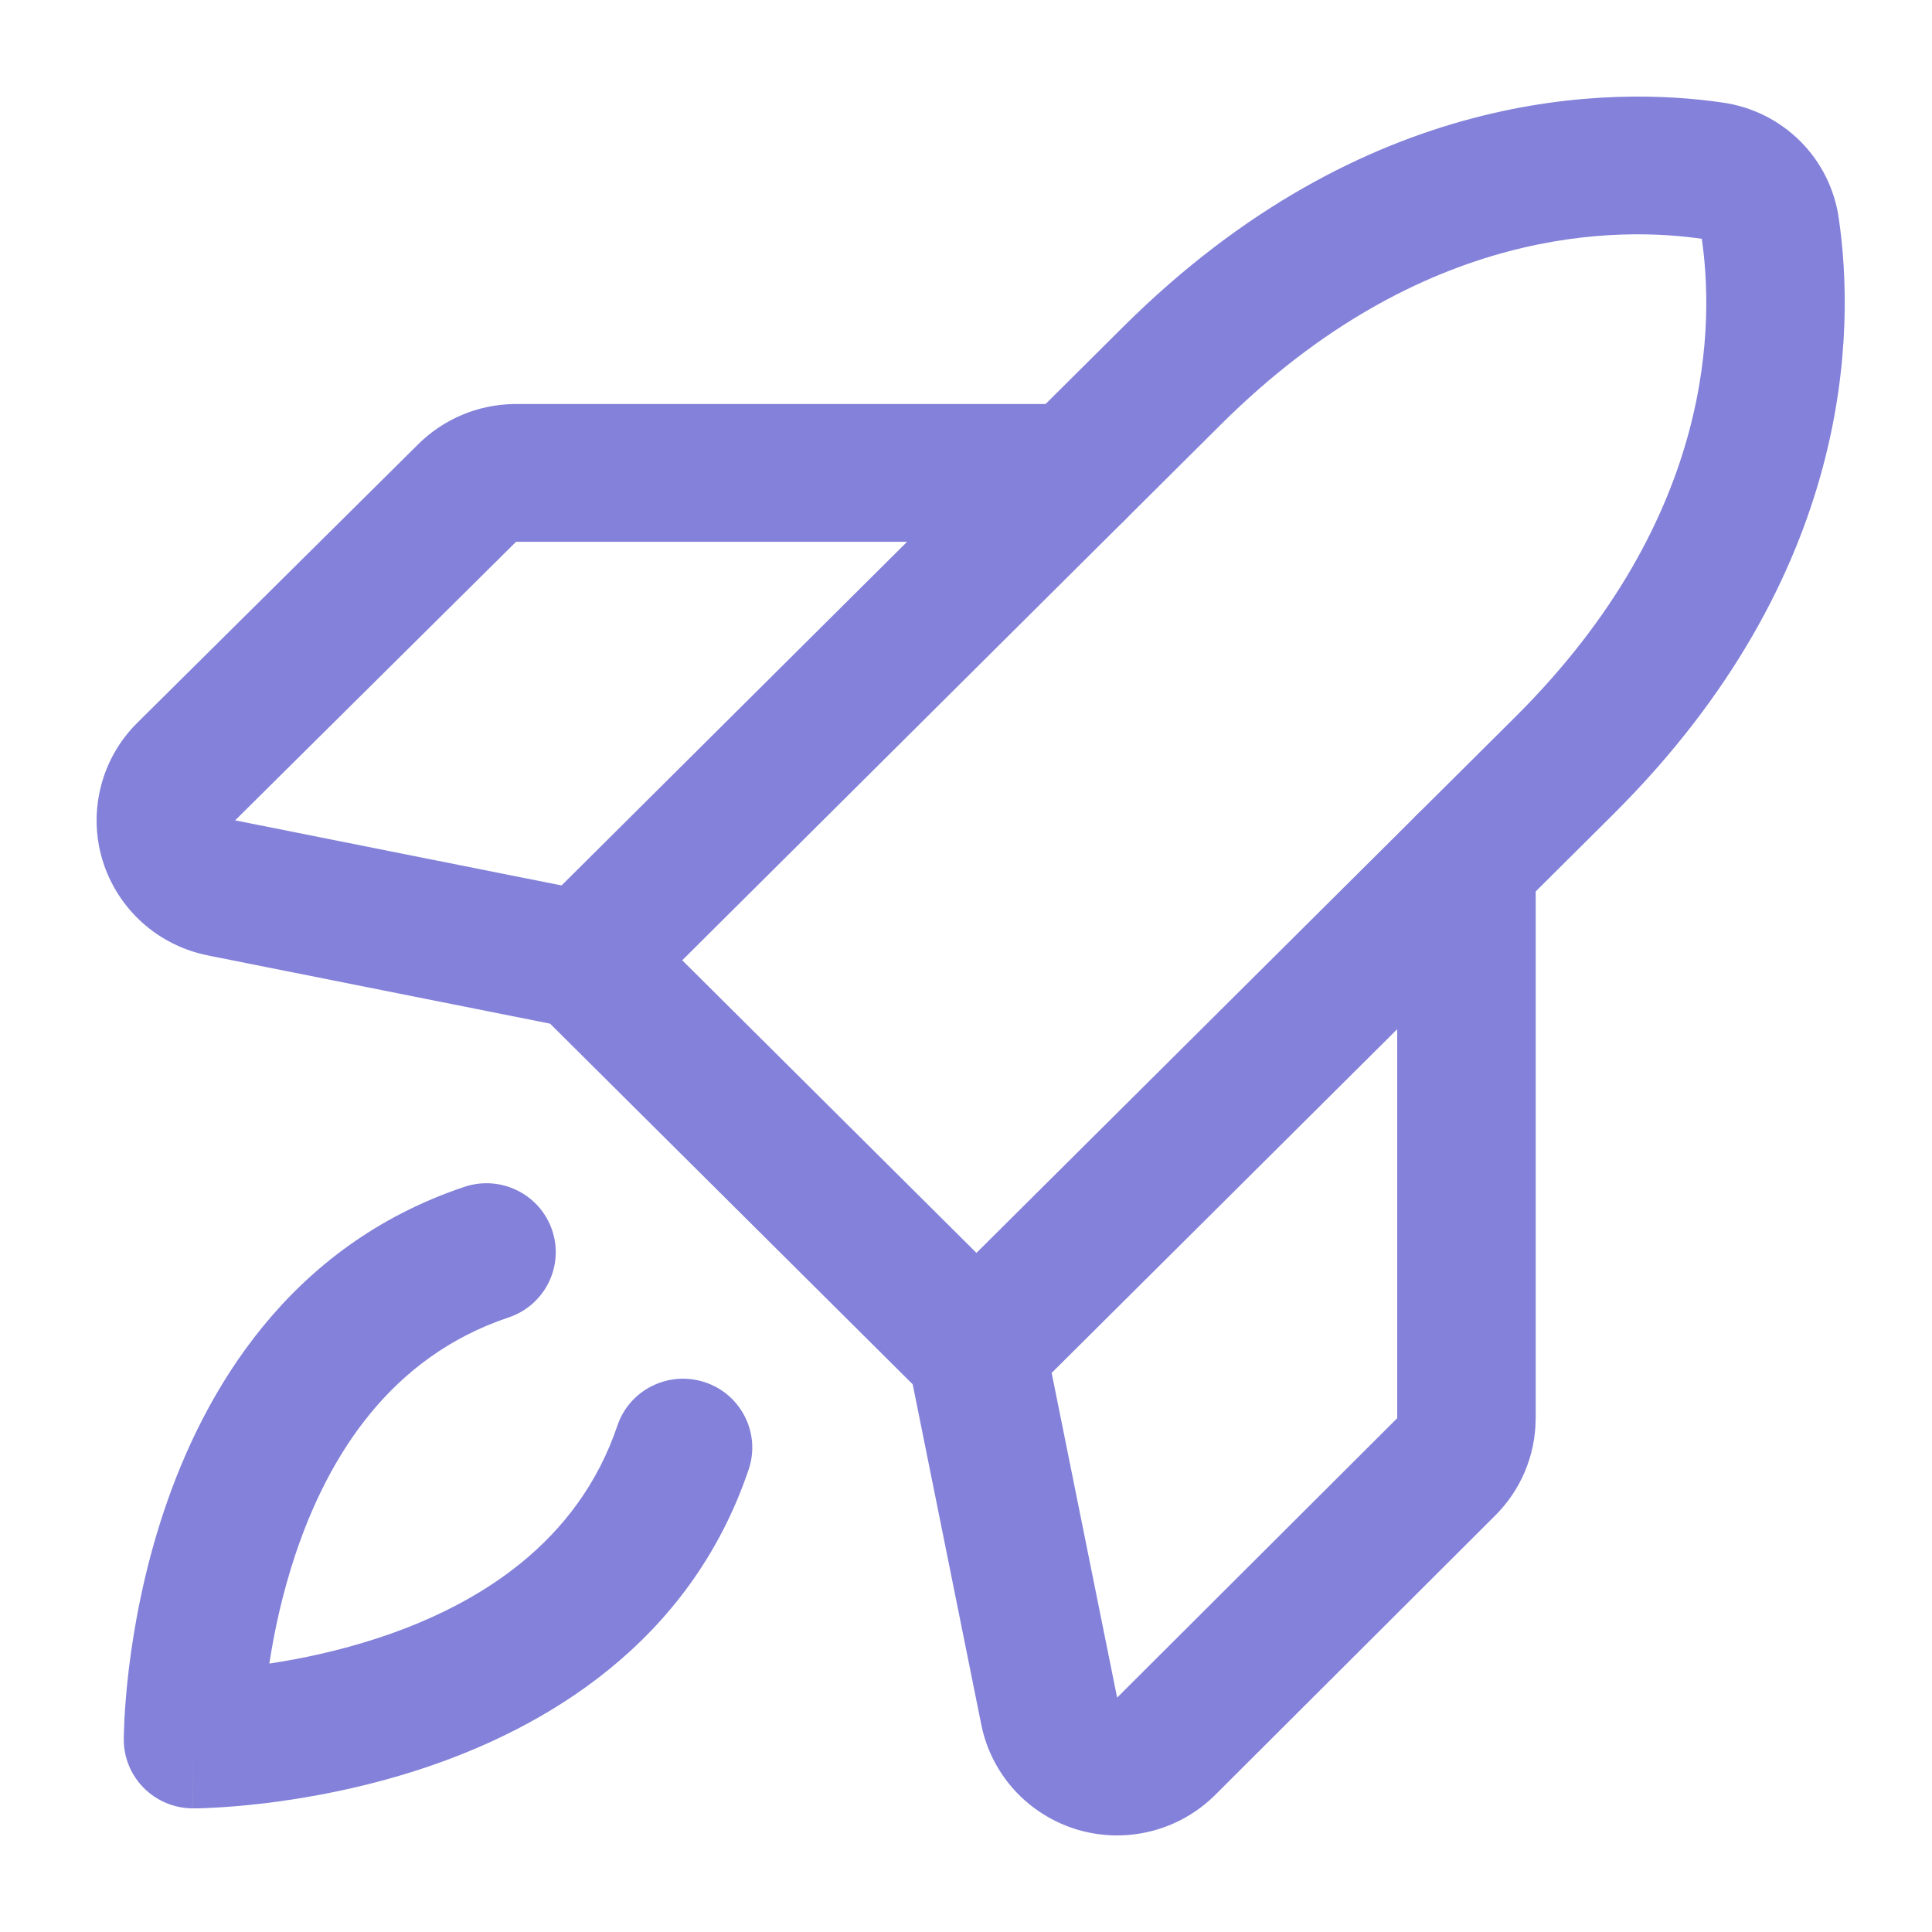 <svg width="32" height="32" viewBox="0 0 32 32" fill="none" xmlns="http://www.w3.org/2000/svg">
<path fill-rule="evenodd" clip-rule="evenodd" d="M9.145 20.376C9.347 20.973 9.024 21.62 8.424 21.821C6.479 22.471 5.446 24.095 4.893 25.746C4.674 26.401 4.541 27.032 4.461 27.554C4.986 27.475 5.621 27.343 6.28 27.125C7.939 26.575 9.572 25.547 10.226 23.613C10.427 23.016 11.078 22.695 11.678 22.895C12.279 23.096 12.602 23.743 12.4 24.34C11.419 27.241 8.994 28.631 7.004 29.29C6 29.622 5.059 29.787 4.372 29.869C4.027 29.91 3.742 29.931 3.539 29.941C3.438 29.947 3.357 29.95 3.299 29.951C3.27 29.952 3.247 29.952 3.23 29.952L3.209 29.952L3.202 29.952L3.199 29.952L3.198 29.952C3.198 29.952 3.197 29.952 3.197 28.811C2.05 28.811 2.05 28.811 2.05 28.811L2.05 28.809L2.05 28.807L2.05 28.8L2.05 28.779C2.051 28.762 2.051 28.739 2.052 28.71C2.053 28.653 2.056 28.572 2.061 28.471C2.072 28.27 2.093 27.986 2.134 27.643C2.217 26.96 2.382 26.024 2.717 25.025C3.379 23.046 4.776 20.634 7.692 19.658C8.293 19.457 8.943 19.779 9.145 20.376ZM3.197 28.811H2.05C2.05 29.442 2.564 29.952 3.197 29.952V28.811Z" fill="#8381D9"/>
<path fill-rule="evenodd" clip-rule="evenodd" d="M28.187 3.955C26.856 3.764 23.579 3.692 20.225 7.028L11.3 15.905L16.173 20.752L25.098 11.875C28.452 8.539 28.379 5.279 28.187 3.955ZM28.52 1.697C26.689 1.433 22.607 1.431 18.603 5.414L8.867 15.098C8.652 15.312 8.531 15.602 8.531 15.905C8.531 16.207 8.652 16.498 8.867 16.712L15.362 23.172C15.81 23.617 16.536 23.617 16.984 23.172L26.72 13.488C30.725 9.505 30.722 5.445 30.457 3.624C30.39 3.137 30.165 2.684 29.815 2.336C29.465 1.988 29.01 1.764 28.52 1.697Z" fill="#8381D9"/>
<path fill-rule="evenodd" clip-rule="evenodd" d="M24.288 13.152C24.922 13.152 25.436 13.663 25.436 14.293V23.506L25.435 23.522C25.427 24.122 25.182 24.693 24.753 25.114L20.124 29.733C19.83 30.024 19.462 30.232 19.059 30.332C18.656 30.432 18.233 30.422 17.836 30.302C17.439 30.181 17.081 29.956 16.802 29.65C16.524 29.344 16.334 28.969 16.253 28.564C16.253 28.564 16.253 28.564 16.253 28.564L15.049 22.589C14.924 21.971 15.326 21.37 15.948 21.246C16.569 21.122 17.173 21.523 17.298 22.141L18.503 28.118L23.142 23.49V14.293C23.142 13.663 23.655 13.152 24.288 13.152Z" fill="#8381D9"/>
<path fill-rule="evenodd" clip-rule="evenodd" d="M8.515 6.692L8.531 6.692H17.794C18.427 6.692 18.941 7.203 18.941 7.833C18.941 8.463 18.427 8.974 17.794 8.974H8.547L8.538 8.983L8.538 8.983L3.894 13.588L3.896 13.588L9.904 14.786C10.525 14.91 10.927 15.511 10.803 16.129C10.678 16.747 10.074 17.147 9.453 17.023L3.447 15.826C3.446 15.826 3.446 15.826 3.446 15.825C3.039 15.745 2.661 15.556 2.354 15.279C2.046 15.001 1.82 14.646 1.699 14.251C1.578 13.855 1.568 13.435 1.669 13.034C1.769 12.633 1.977 12.267 2.271 11.975L2.273 11.973L2.273 11.973L6.914 7.371C7.337 6.944 7.912 6.7 8.515 6.692Z" fill="#8381D9"/>
</svg>
